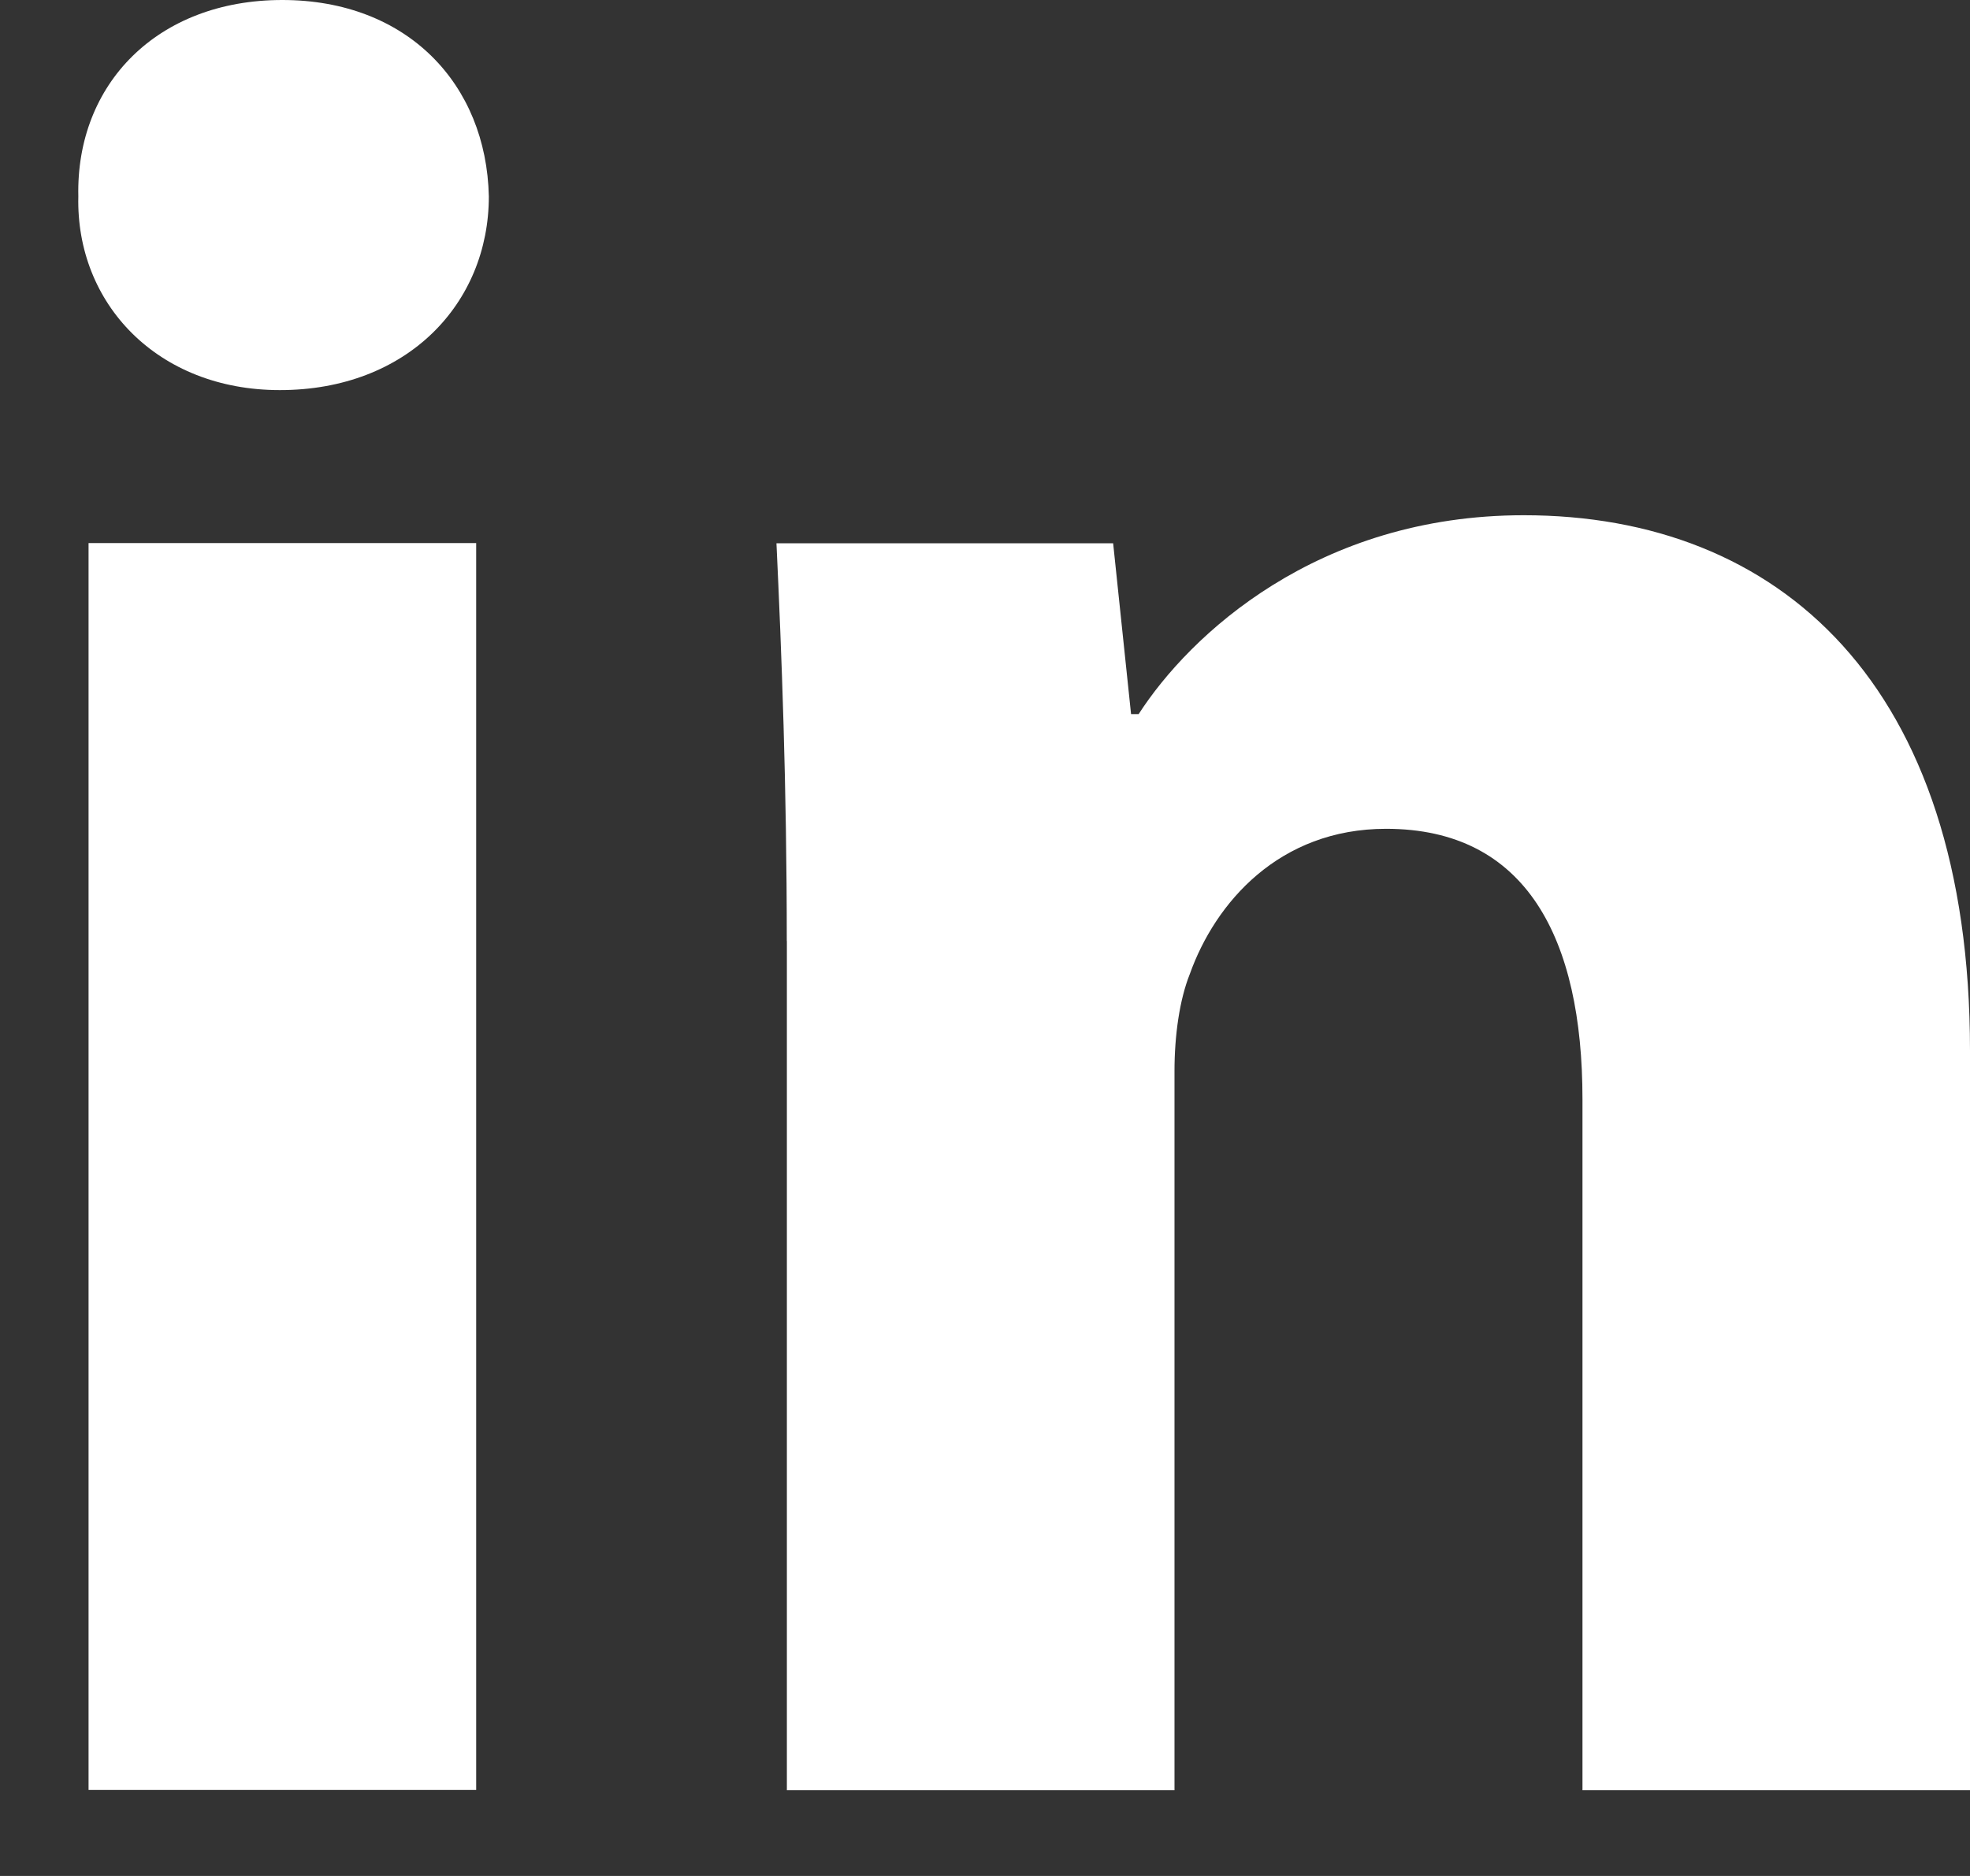 <svg width="21" height="20" viewBox="0 0 21 20" fill="none" xmlns="http://www.w3.org/2000/svg">
<rect x="0" y="0" width="21" height="20" fill="#333333" stroke="none"/>
<path fill-rule="evenodd" clip-rule="evenodd" d="M5.211 2.094C5.211 3.235 4.342 4.159 2.983 4.159C1.677 4.159 0.808 3.235 0.835 2.094C0.808 0.897 1.677 0 3.009 0C4.342 0 5.185 0.897 5.211 2.094ZM0.944 19.084V5.79H5.076V19.083H0.944V19.084Z" fill="white"/>
<path fill-rule="evenodd" clip-rule="evenodd" d="M8.387 10.032C8.387 8.374 8.332 6.961 8.277 5.792H11.866L12.057 7.613H12.138C12.682 6.77 14.041 5.493 16.243 5.493C18.961 5.493 21 7.288 21 11.201V19.086H16.869V11.718C16.869 10.005 16.271 8.836 14.776 8.836C13.634 8.836 12.954 9.625 12.683 10.385C12.574 10.658 12.52 11.038 12.52 11.419V19.086H8.388V10.032H8.387Z" fill="white"/>
</svg>
